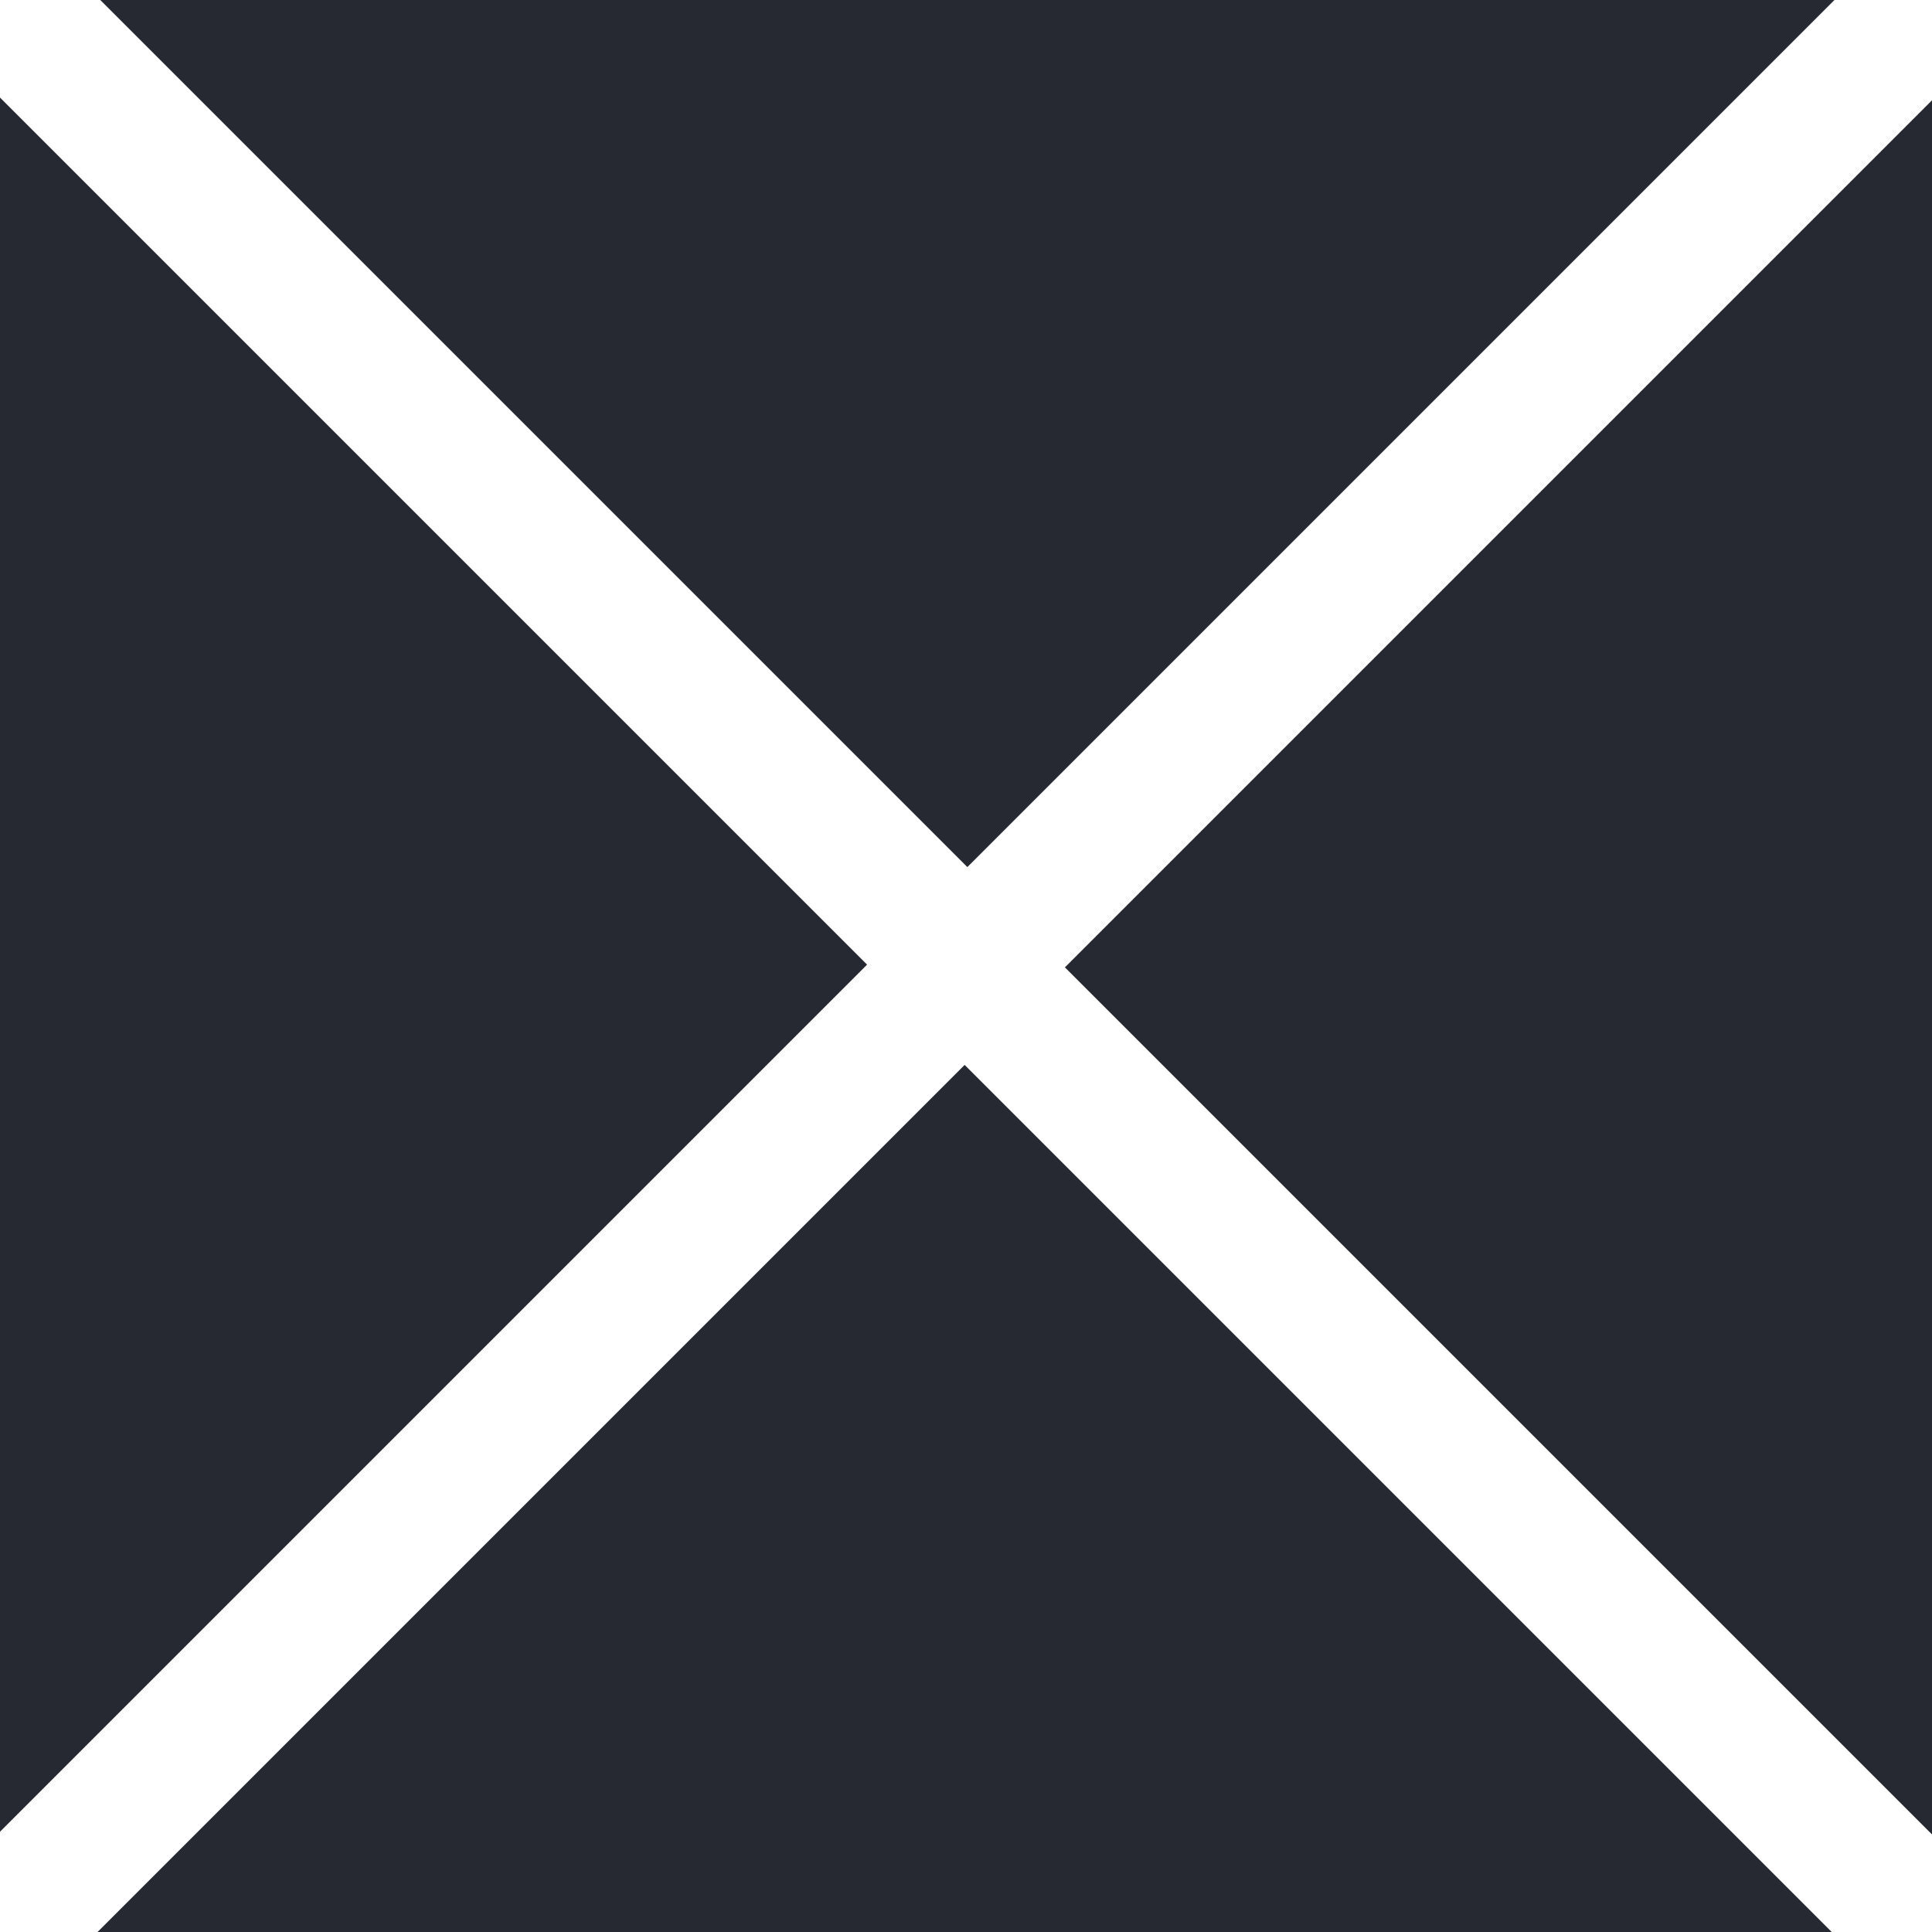 <?xml version="1.0" encoding="UTF-8"?> <svg xmlns="http://www.w3.org/2000/svg" width="10" height="10" viewBox="0 0 10 10" fill="none"> <path d="M0.519 0L5.007 4.488L9.495 0H0.519Z" fill="#262931"></path> <path d="M9.481 10H0.505L4.993 5.512L9.481 10Z" fill="#262931"></path> <path d="M0 9.481V0.505L4.488 4.993L0 9.481Z" fill="#262931"></path> <path d="M10 0.519V9.495L5.512 5.007L10 0.519Z" fill="#262931"></path> </svg> 